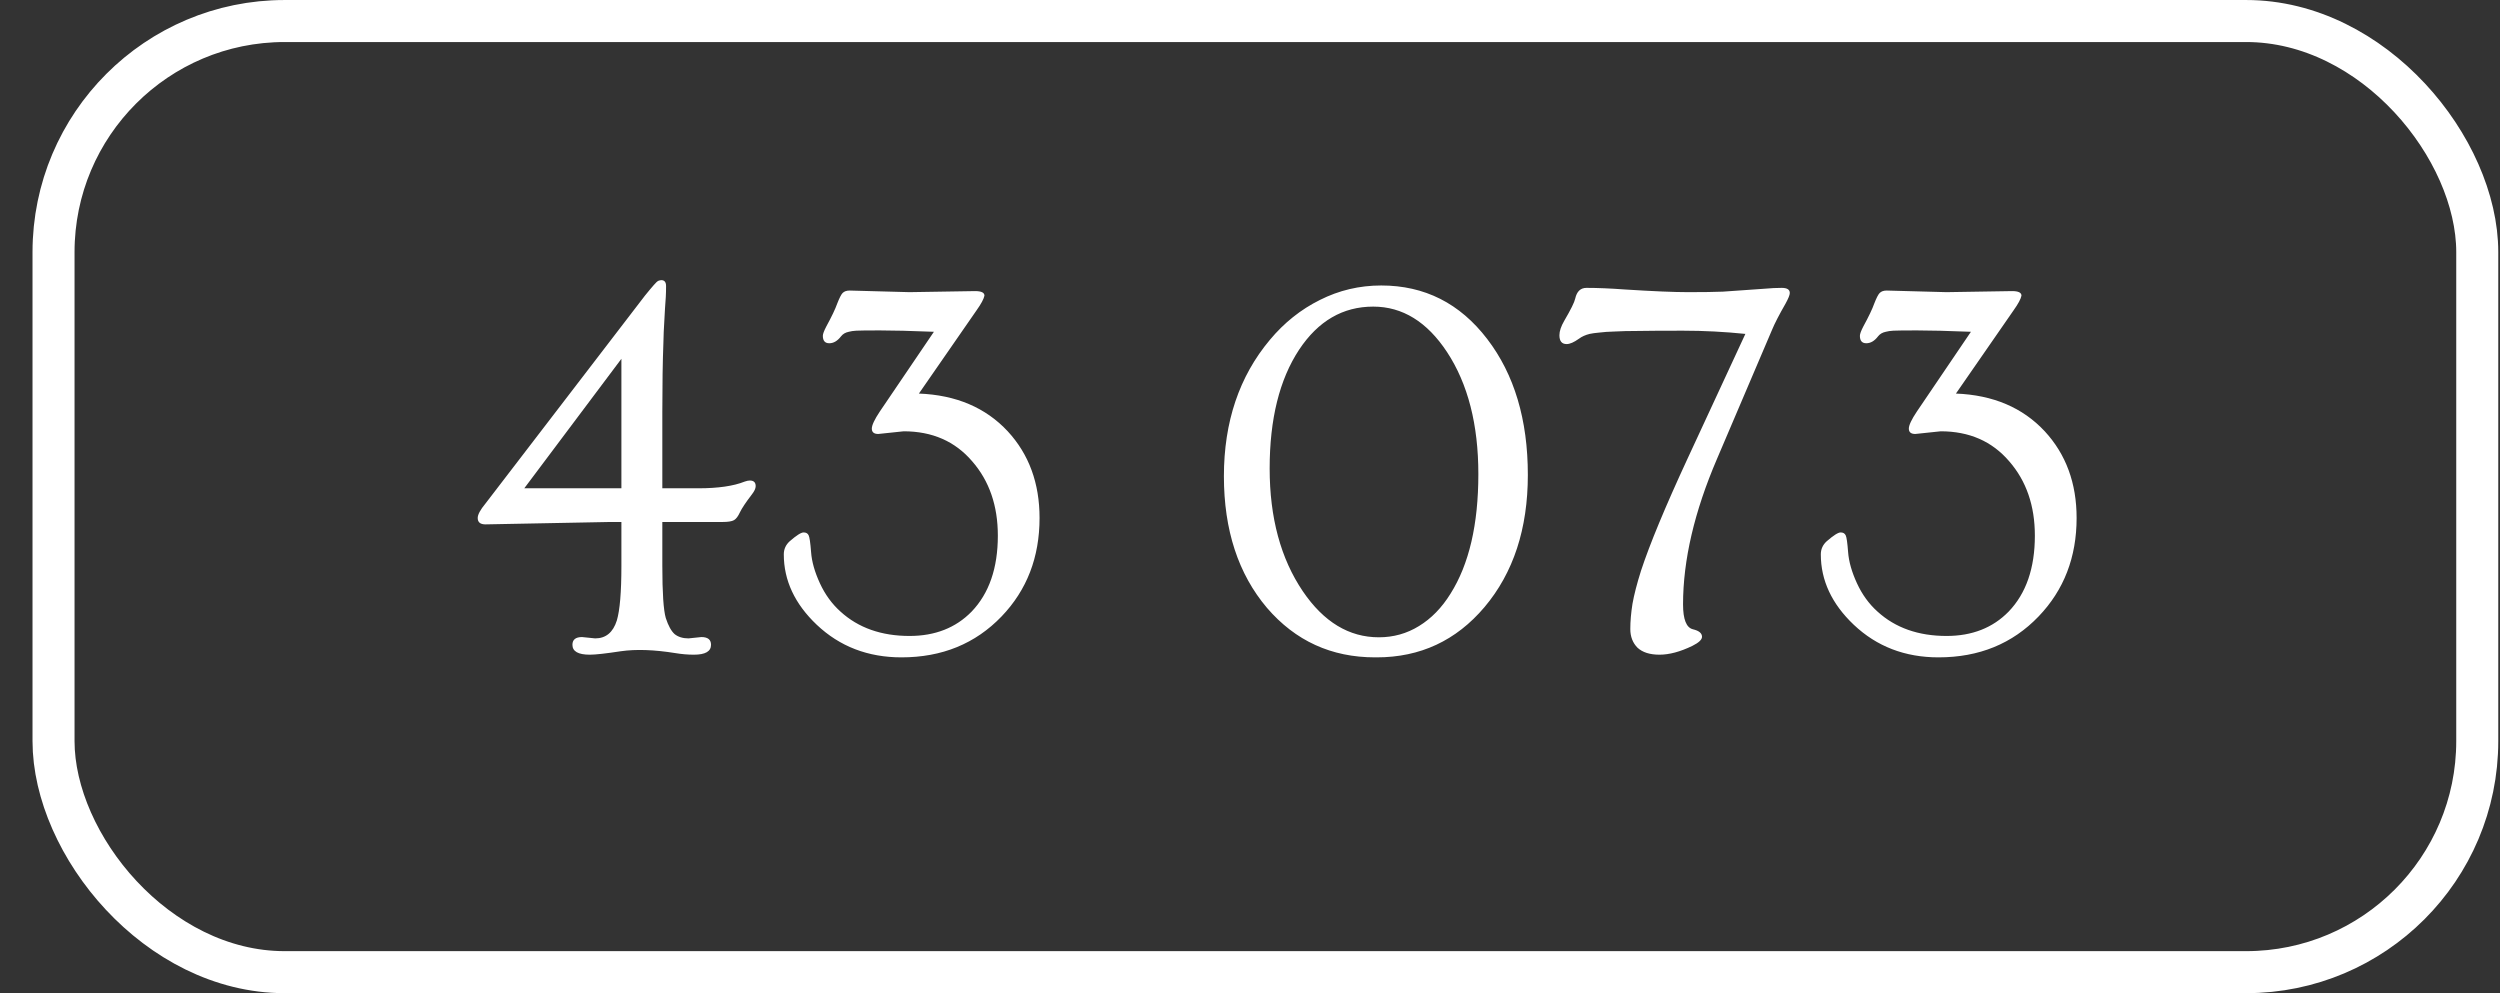 <?xml version="1.0" encoding="UTF-8"?> <svg xmlns="http://www.w3.org/2000/svg" width="73" height="29" viewBox="0 0 73 29" fill="none"><rect x="0" y="0" width="73" height="29" fill="#333333" stroke="none"/> <rect x="1.563" y="0.614" width="70.773" height="27.773" rx="6.749" stroke="white" stroke-width="1.227"></rect> <path d="M17.223 19.117C16.884 19.117 16.715 19.021 16.715 18.828C16.715 18.677 16.809 18.602 16.996 18.602L17.379 18.641C17.691 18.641 17.902 18.466 18.012 18.117C18.1 17.82 18.145 17.289 18.145 16.523V15.242H17.809L14.176 15.312C14.025 15.312 13.949 15.25 13.949 15.125C13.949 15.026 14.025 14.885 14.176 14.703L18.832 8.633C19.051 8.362 19.178 8.219 19.215 8.203C19.256 8.188 19.288 8.18 19.309 8.18C19.402 8.18 19.449 8.237 19.449 8.352C19.449 8.461 19.447 8.568 19.441 8.672C19.436 8.771 19.428 8.883 19.418 9.008C19.413 9.128 19.405 9.268 19.395 9.43C19.384 9.586 19.376 9.781 19.371 10.016C19.35 10.562 19.34 11.232 19.34 12.023V14.258H20.395C20.967 14.258 21.418 14.193 21.746 14.062C21.803 14.042 21.853 14.031 21.895 14.031C22.009 14.031 22.066 14.086 22.066 14.195C22.066 14.263 22.027 14.346 21.949 14.445C21.777 14.669 21.663 14.841 21.605 14.961C21.553 15.075 21.496 15.151 21.434 15.188C21.371 15.224 21.259 15.242 21.098 15.242H19.34V16.523C19.34 17.31 19.374 17.818 19.441 18.047C19.514 18.271 19.6 18.427 19.699 18.516C19.803 18.599 19.939 18.641 20.105 18.641L20.48 18.602C20.668 18.602 20.762 18.677 20.762 18.828C20.762 19.021 20.595 19.117 20.262 19.117C20.09 19.117 19.908 19.102 19.715 19.07C19.1 18.971 18.572 18.953 18.129 19.016C17.691 19.083 17.389 19.117 17.223 19.117ZM18.145 14.258V10.477L15.309 14.258H18.145ZM26.559 8.531L28.473 8.5C28.655 8.5 28.746 8.544 28.746 8.633C28.725 8.732 28.65 8.872 28.52 9.055L26.832 11.492C27.915 11.534 28.78 11.901 29.426 12.594C30.046 13.266 30.355 14.109 30.355 15.125C30.355 16.271 29.986 17.229 29.246 18C28.48 18.797 27.506 19.195 26.324 19.195C25.345 19.195 24.52 18.878 23.848 18.242C23.207 17.633 22.887 16.948 22.887 16.188C22.887 16.037 22.944 15.909 23.059 15.805C23.256 15.633 23.392 15.547 23.465 15.547C23.538 15.547 23.587 15.575 23.613 15.633C23.639 15.685 23.663 15.849 23.684 16.125C23.704 16.401 23.79 16.703 23.941 17.031C24.092 17.359 24.293 17.635 24.543 17.859C25.064 18.333 25.736 18.57 26.559 18.57C27.303 18.57 27.908 18.333 28.371 17.859C28.881 17.328 29.137 16.588 29.137 15.641C29.137 14.766 28.887 14.042 28.387 13.469C27.887 12.885 27.22 12.594 26.387 12.594L25.645 12.672C25.52 12.672 25.457 12.62 25.457 12.516C25.457 12.417 25.535 12.25 25.691 12.016L27.27 9.688C26.592 9.661 26.066 9.648 25.691 9.648C25.322 9.648 25.092 9.651 25.004 9.656C24.915 9.661 24.842 9.672 24.785 9.688C24.686 9.708 24.611 9.753 24.559 9.82C24.454 9.956 24.34 10.023 24.215 10.023C24.09 10.023 24.027 9.951 24.027 9.805C24.027 9.753 24.061 9.661 24.129 9.531C24.285 9.245 24.392 9.021 24.449 8.859C24.512 8.698 24.564 8.596 24.605 8.555C24.652 8.508 24.72 8.484 24.809 8.484L26.559 8.531ZM40.152 19.195C38.876 19.195 37.824 18.713 36.996 17.75C36.158 16.76 35.738 15.479 35.738 13.906C35.738 12.318 36.186 10.99 37.082 9.922C37.499 9.422 37.986 9.034 38.543 8.758C39.1 8.477 39.697 8.336 40.332 8.336C41.598 8.336 42.629 8.857 43.426 9.898C44.217 10.93 44.613 12.253 44.613 13.867C44.613 15.44 44.191 16.727 43.348 17.727C42.52 18.706 41.47 19.195 40.199 19.195H40.152ZM40.262 18.609C40.689 18.609 41.079 18.5 41.434 18.281C41.793 18.062 42.1 17.747 42.355 17.336C42.897 16.477 43.168 15.312 43.168 13.844C43.168 12.396 42.863 11.208 42.254 10.281C41.671 9.396 40.952 8.953 40.098 8.953C39.212 8.953 38.491 9.372 37.934 10.211C37.361 11.081 37.074 12.237 37.074 13.68C37.074 15.117 37.397 16.312 38.043 17.266C38.652 18.162 39.392 18.609 40.262 18.609ZM51.535 8.43C51.707 8.414 51.871 8.406 52.027 8.406C52.184 8.406 52.262 8.456 52.262 8.555C52.262 8.612 52.22 8.716 52.137 8.867C51.949 9.195 51.819 9.448 51.746 9.625L50.137 13.398C49.475 14.94 49.145 16.357 49.145 17.648C49.145 18.086 49.241 18.328 49.434 18.375C49.611 18.417 49.699 18.49 49.699 18.594C49.699 18.677 49.605 18.766 49.418 18.859C49.064 19.031 48.743 19.117 48.457 19.117C48.176 19.117 47.962 19.049 47.816 18.914C47.676 18.773 47.605 18.591 47.605 18.367C47.605 18.143 47.626 17.898 47.668 17.633C47.715 17.367 47.798 17.044 47.918 16.664C48.173 15.888 48.624 14.802 49.27 13.406L50.965 9.75C50.361 9.688 49.754 9.656 49.145 9.656C48.535 9.656 48.098 9.659 47.832 9.664C47.566 9.664 47.34 9.669 47.152 9.68C46.97 9.685 46.819 9.695 46.699 9.711C46.585 9.721 46.491 9.734 46.418 9.75C46.293 9.781 46.189 9.828 46.105 9.891C45.96 9.995 45.84 10.047 45.746 10.047C45.605 10.047 45.535 9.961 45.535 9.789C45.535 9.669 45.582 9.529 45.676 9.367C45.868 9.039 45.975 8.823 45.996 8.719C46.043 8.51 46.152 8.406 46.324 8.406C46.652 8.406 47.027 8.422 47.449 8.453C48.262 8.505 48.879 8.531 49.301 8.531C49.728 8.531 50.064 8.526 50.309 8.516C50.559 8.5 50.783 8.484 50.98 8.469C51.184 8.453 51.368 8.44 51.535 8.43ZM56.84 8.531L58.754 8.5C58.936 8.5 59.027 8.544 59.027 8.633C59.007 8.732 58.931 8.872 58.801 9.055L57.113 11.492C58.197 11.534 59.061 11.901 59.707 12.594C60.327 13.266 60.637 14.109 60.637 15.125C60.637 16.271 60.267 17.229 59.527 18C58.762 18.797 57.788 19.195 56.605 19.195C55.626 19.195 54.801 18.878 54.129 18.242C53.488 17.633 53.168 16.948 53.168 16.188C53.168 16.037 53.225 15.909 53.34 15.805C53.538 15.633 53.673 15.547 53.746 15.547C53.819 15.547 53.868 15.575 53.895 15.633C53.921 15.685 53.944 15.849 53.965 16.125C53.986 16.401 54.072 16.703 54.223 17.031C54.374 17.359 54.574 17.635 54.824 17.859C55.345 18.333 56.017 18.57 56.84 18.57C57.585 18.57 58.189 18.333 58.652 17.859C59.163 17.328 59.418 16.588 59.418 15.641C59.418 14.766 59.168 14.042 58.668 13.469C58.168 12.885 57.501 12.594 56.668 12.594L55.926 12.672C55.801 12.672 55.738 12.62 55.738 12.516C55.738 12.417 55.816 12.25 55.973 12.016L57.551 9.688C56.874 9.661 56.348 9.648 55.973 9.648C55.603 9.648 55.374 9.651 55.285 9.656C55.197 9.661 55.124 9.672 55.066 9.688C54.967 9.708 54.892 9.753 54.84 9.82C54.736 9.956 54.621 10.023 54.496 10.023C54.371 10.023 54.309 9.951 54.309 9.805C54.309 9.753 54.342 9.661 54.41 9.531C54.566 9.245 54.673 9.021 54.73 8.859C54.793 8.698 54.845 8.596 54.887 8.555C54.934 8.508 55.001 8.484 55.09 8.484L56.84 8.531Z" fill="white"></path> </svg> 